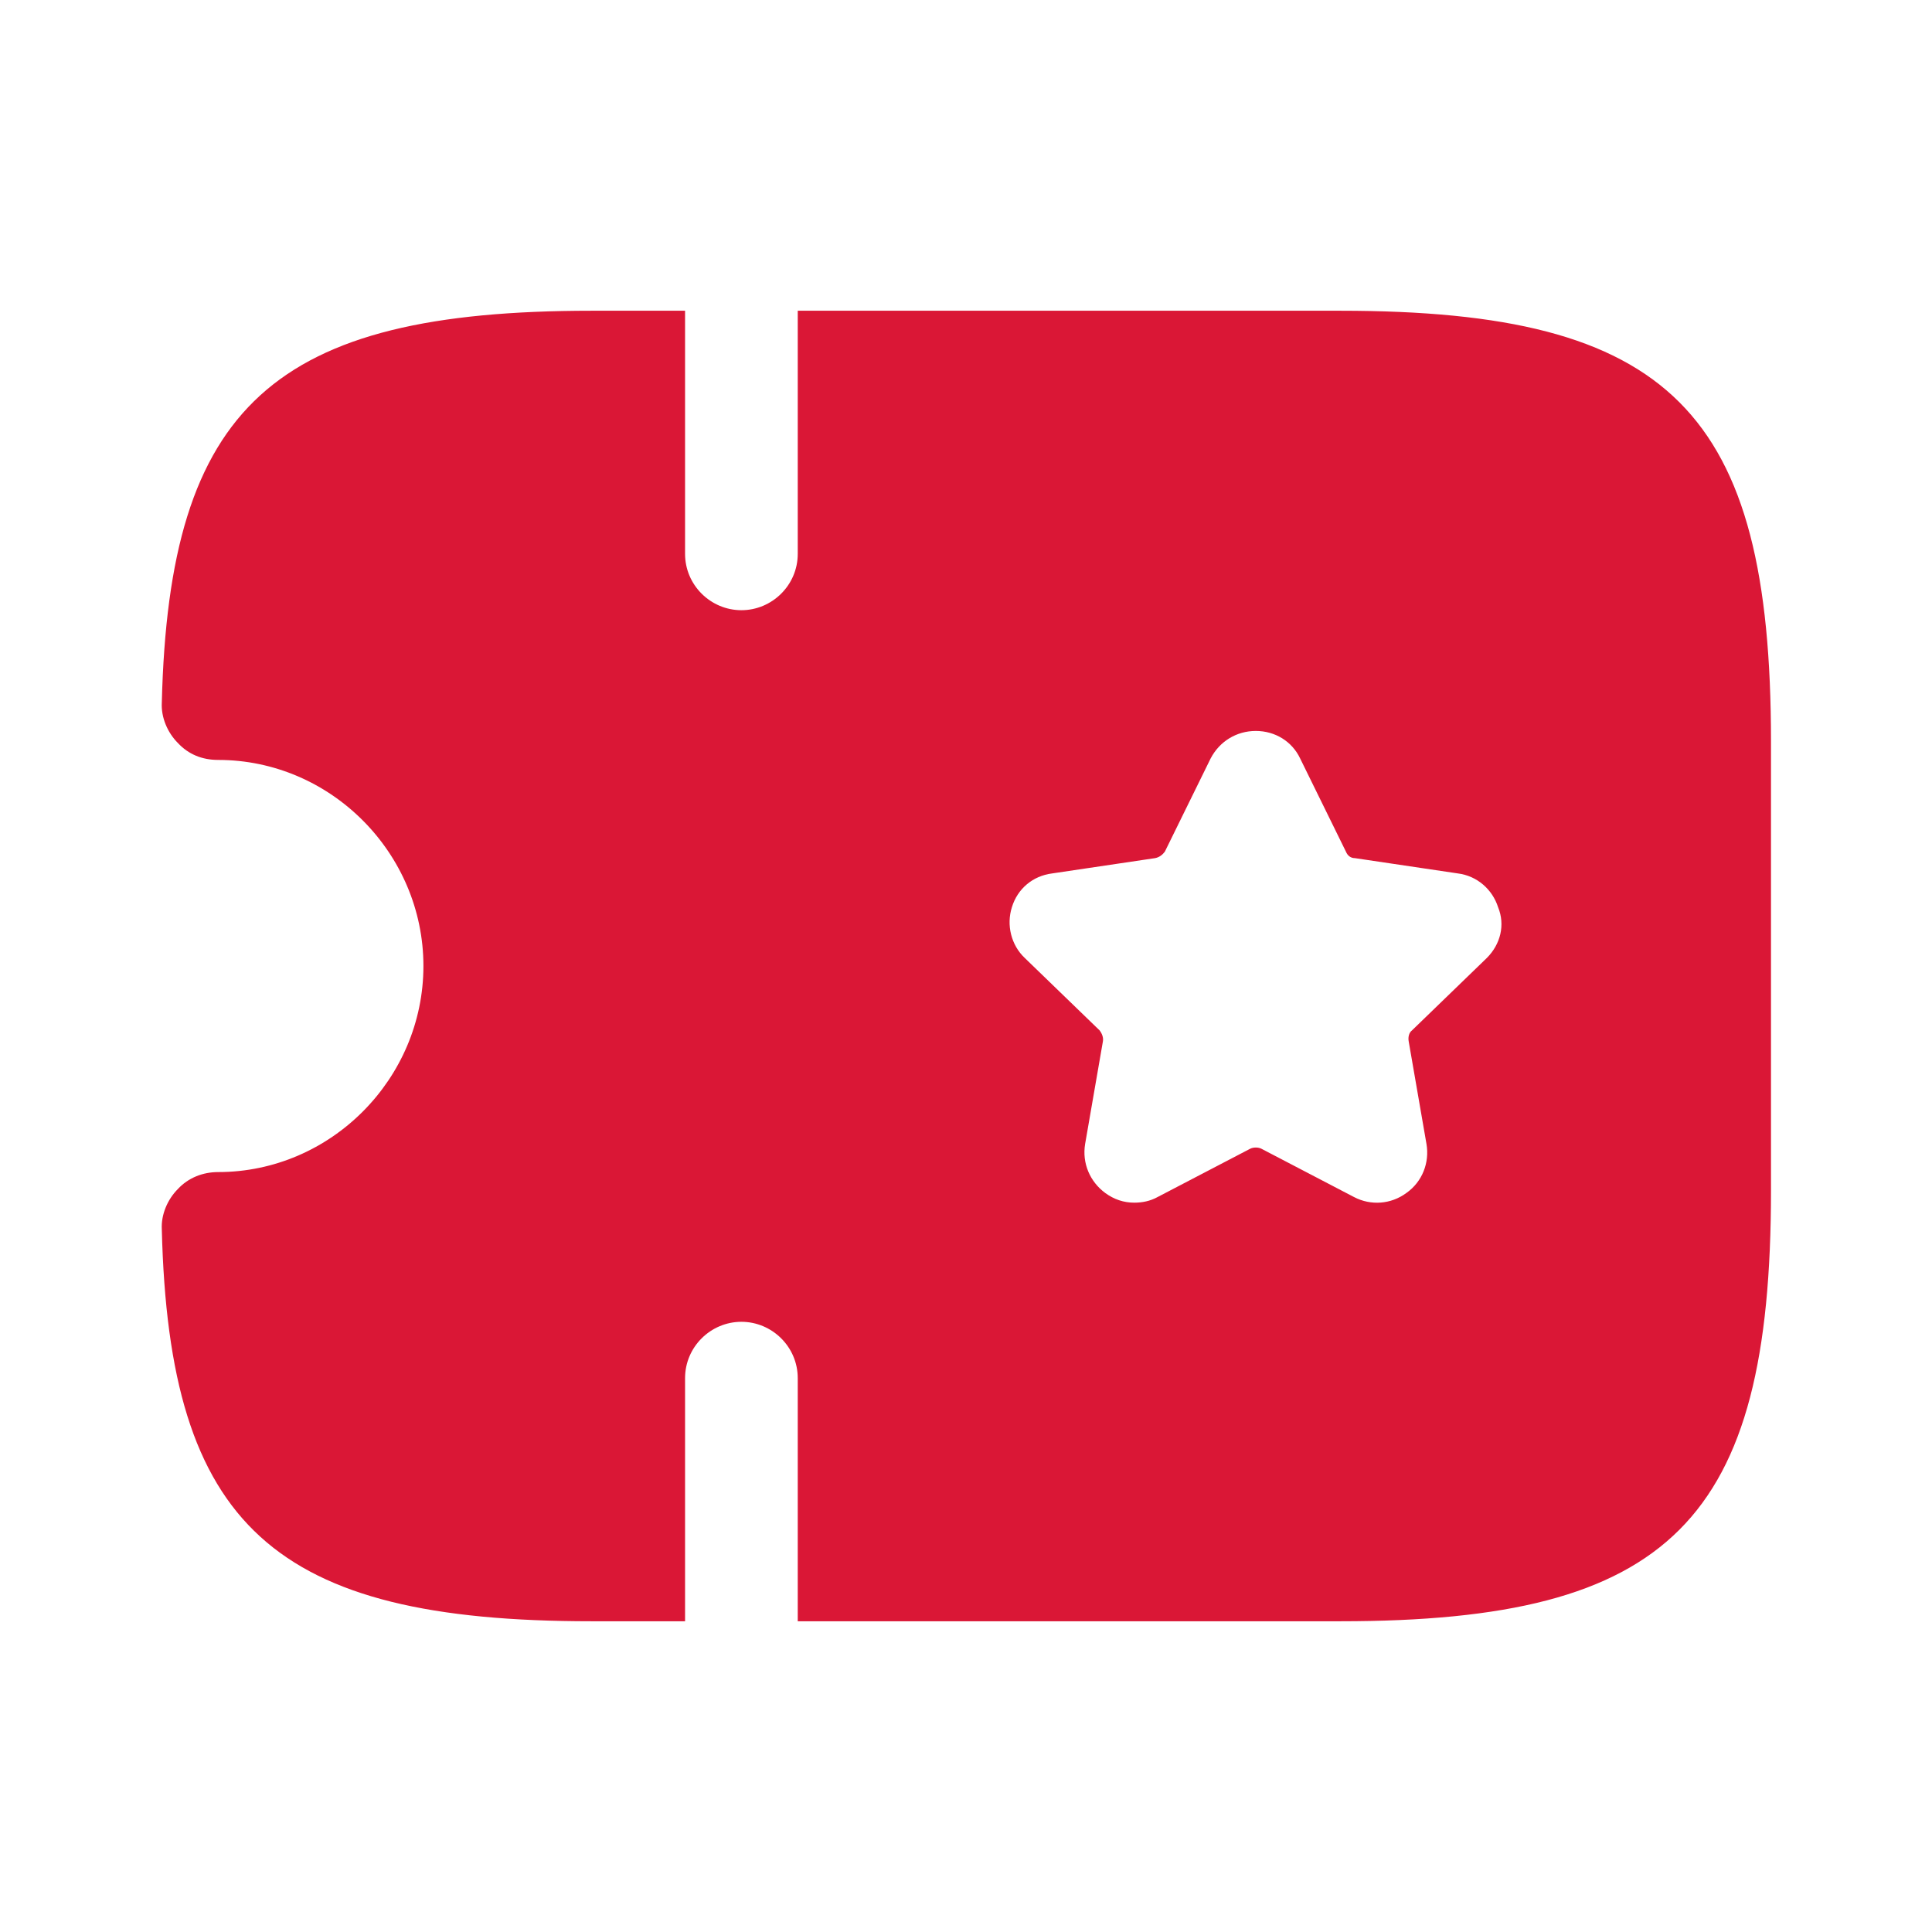 <?xml version="1.0" encoding="UTF-8"?> <svg xmlns="http://www.w3.org/2000/svg" width="80" height="80" viewBox="0 0 80 80" fill="none"><path d="M55.5 12.867H33.033V22.933C33.033 24.233 31.967 25.267 30.7 25.267C29.433 25.267 28.367 24.233 28.367 22.933V12.867H24.5C11.333 12.867 7 16.8 6.7 29.1C6.667 29.7 6.933 30.333 7.367 30.767C7.8 31.233 8.367 31.467 9.033 31.467C13.7 31.467 17.533 35.333 17.533 40C17.533 44.667 13.7 48.533 9.033 48.533C8.4 48.533 7.8 48.767 7.367 49.233C6.933 49.667 6.667 50.3 6.7 50.9C7 63.2 11.333 67.133 24.5 67.133H28.367V57.067C28.367 55.767 29.433 54.733 30.7 54.733C31.967 54.733 33.033 55.767 33.033 57.067V67.133H55.5C69.167 67.133 73.333 62.967 73.333 49.3V30.7C73.333 17.033 69.167 12.867 55.5 12.867ZM61.567 39.667L58.467 42.667C58.333 42.767 58.3 42.967 58.333 43.133L59.067 47.367C59.2 48.133 58.9 48.933 58.233 49.4C57.6 49.867 56.767 49.933 56.067 49.567L52.233 47.567C52.1 47.5 51.9 47.5 51.767 47.567L47.933 49.567C47.633 49.733 47.3 49.8 46.967 49.8C46.533 49.8 46.133 49.667 45.767 49.4C45.133 48.933 44.8 48.167 44.933 47.367L45.667 43.133C45.7 42.967 45.633 42.8 45.533 42.667L42.433 39.667C41.867 39.133 41.667 38.3 41.9 37.567C42.133 36.8 42.767 36.267 43.567 36.167L47.833 35.533C48 35.5 48.133 35.4 48.233 35.267L50.133 31.4C50.5 30.7 51.2 30.267 52 30.267C52.8 30.267 53.5 30.7 53.833 31.4L55.733 35.267C55.8 35.433 55.933 35.533 56.1 35.533L60.367 36.167C61.167 36.267 61.8 36.833 62.033 37.567C62.333 38.3 62.133 39.1 61.567 39.667Z" fill="#DA1736"></path></svg> 